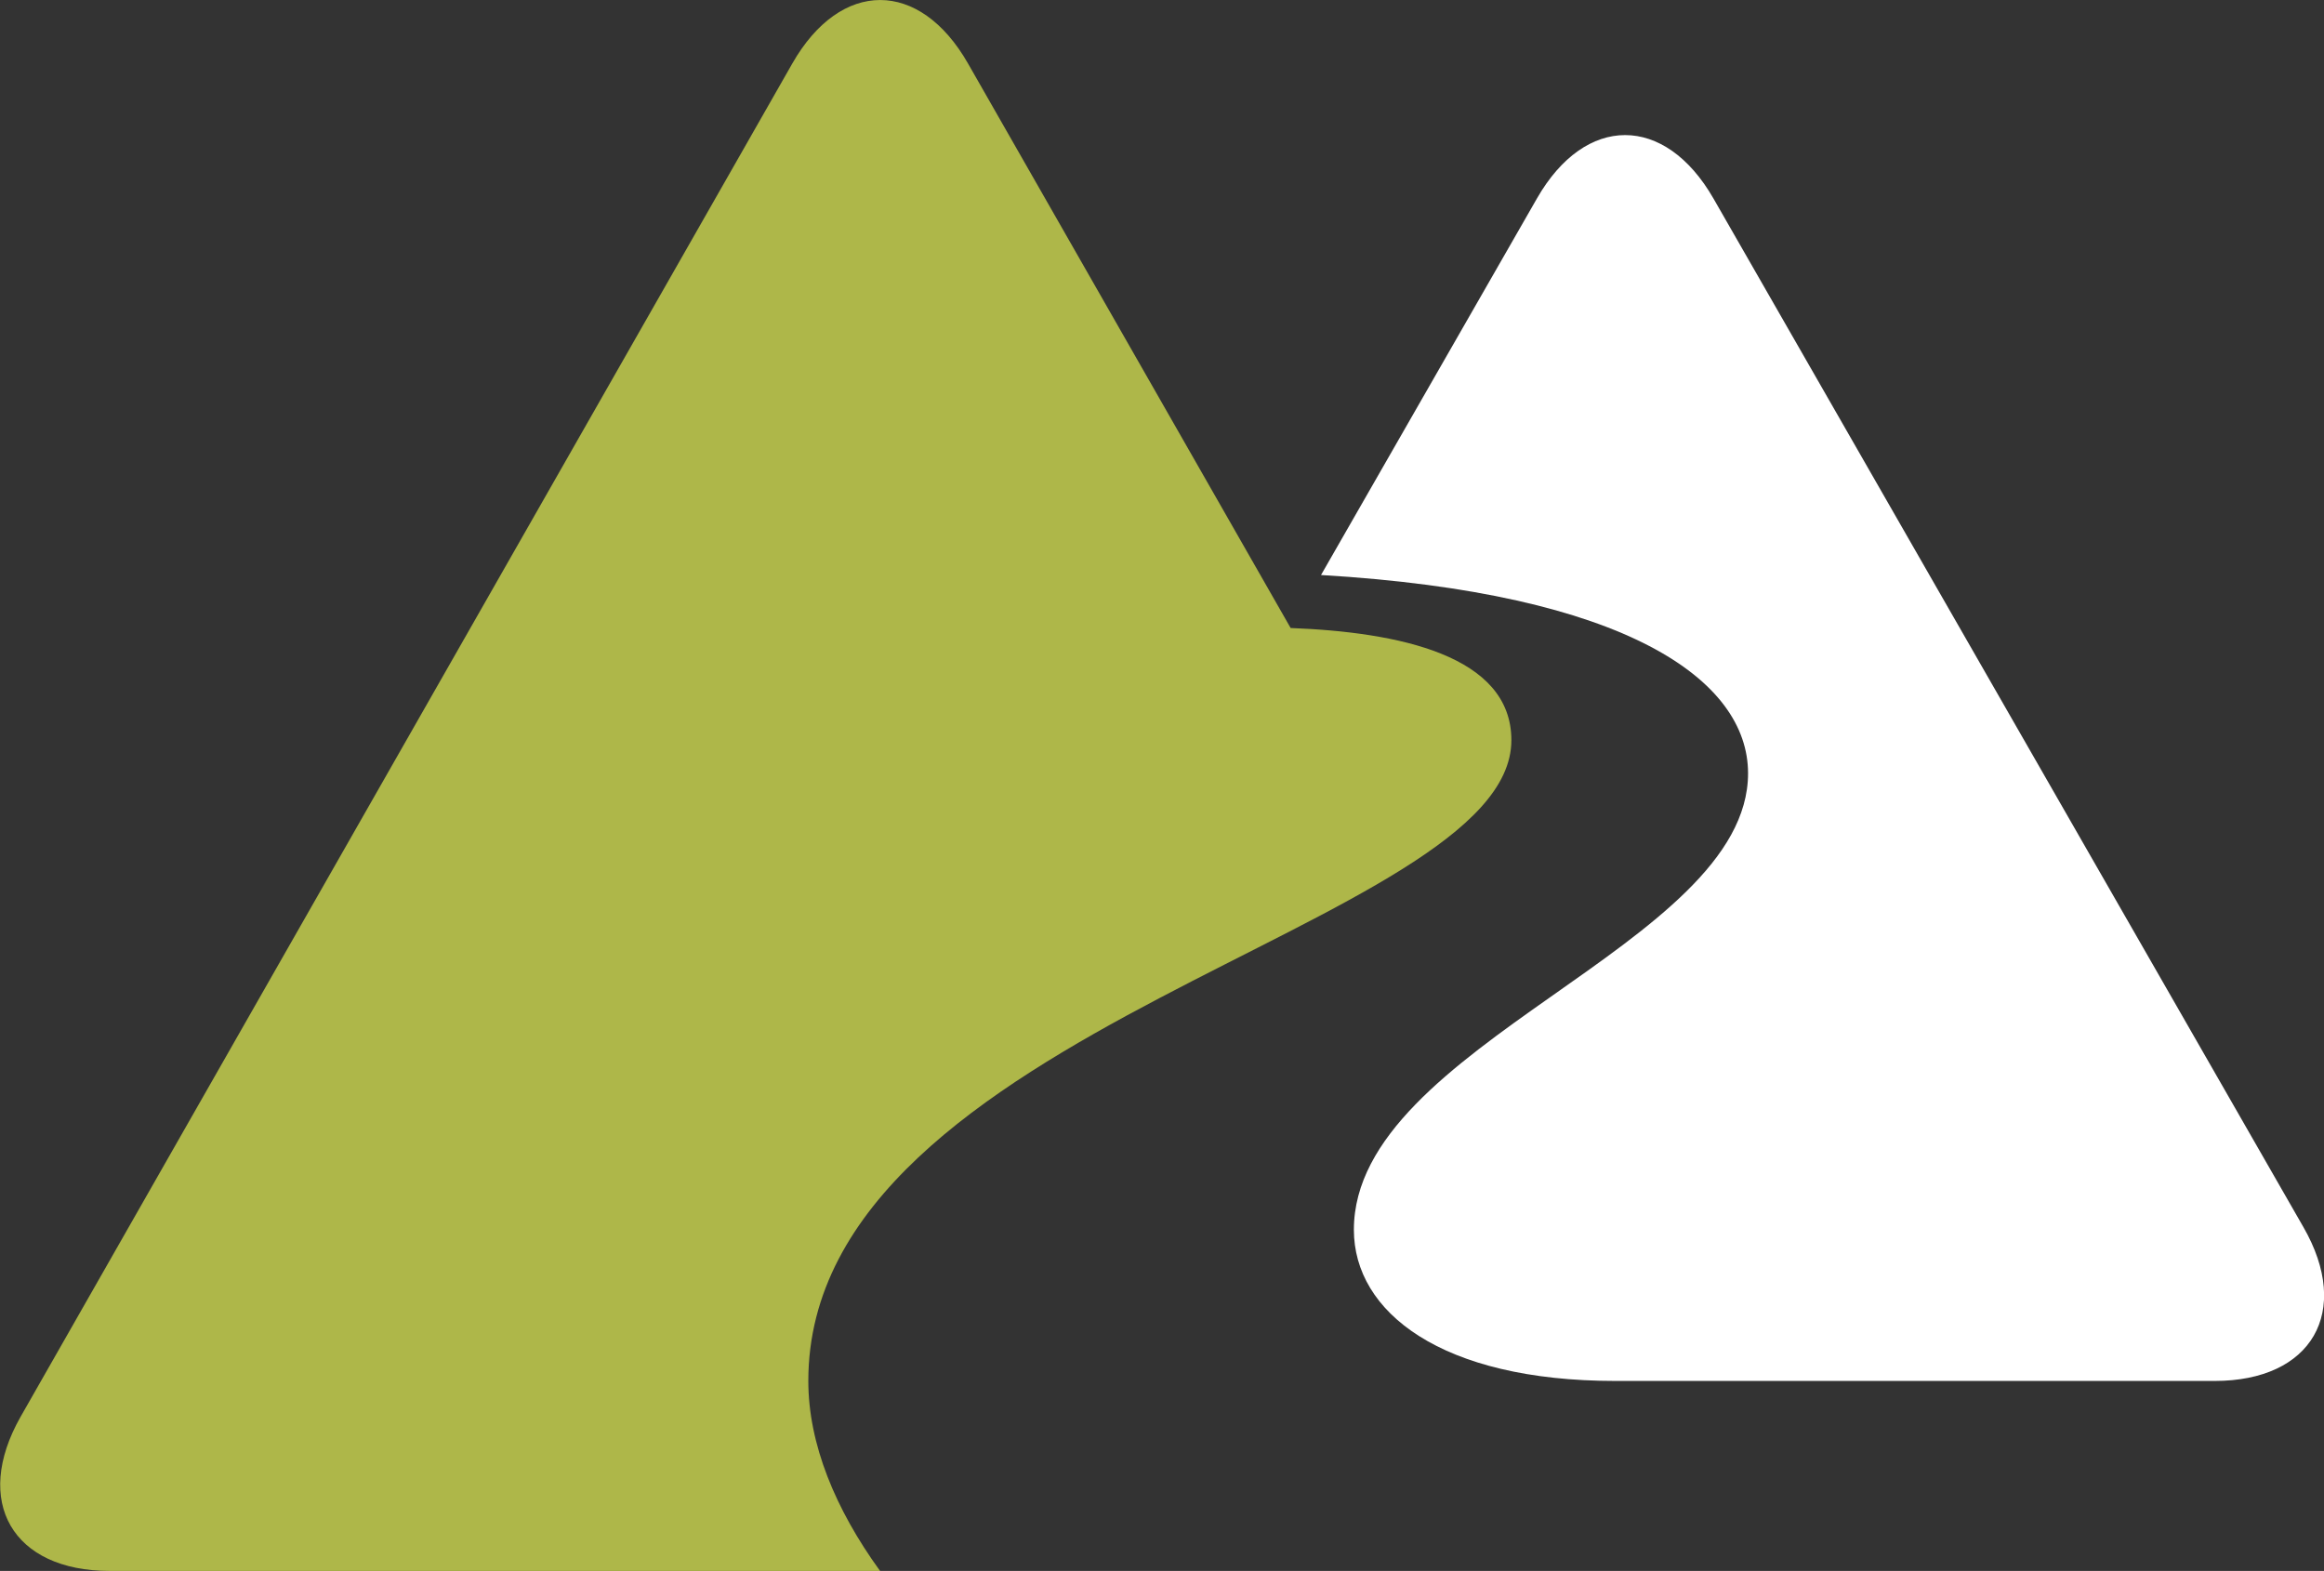<svg xmlns="http://www.w3.org/2000/svg" viewBox="0 0 253.93 171.65"><rect x="0" y="0" width="253.93" height="171.65" fill="#333333" stroke="none"/><g id="b64f1a69-4bd2-4c84-b7ce-1a0c357686c5" data-name="Layer 2"><g id="a9a247b2-9c00-4355-98cb-7a36b3862885" data-name="Layer 2"><path d="M251.68,134.08,187.22,21.69c-5.31-9.24-14-9.24-19.29,0L144.34,62.83C177.75,64.8,191,74.31,191,84.5c0,18.84-43.07,29.6-43.07,49.87,0,9,9.56,16.52,28.57,16.52h65.49C252.6,150.89,257,143.33,251.68,134.08Z" fill="#fff"></path><path d="M165.14,80.88c0-9.29-12.37-11.81-24.12-12.26L105.77,6.94c-5.28-9.25-13.92-9.25-19.2,0L2.24,154.82C-3,164.07,1.35,171.65,12,171.65H96.16c-4.89-6.74-7.84-13.88-7.84-20.76C88.32,112.13,165.14,101.37,165.14,80.88Z" fill="#aeb749"></path></g></g></svg>